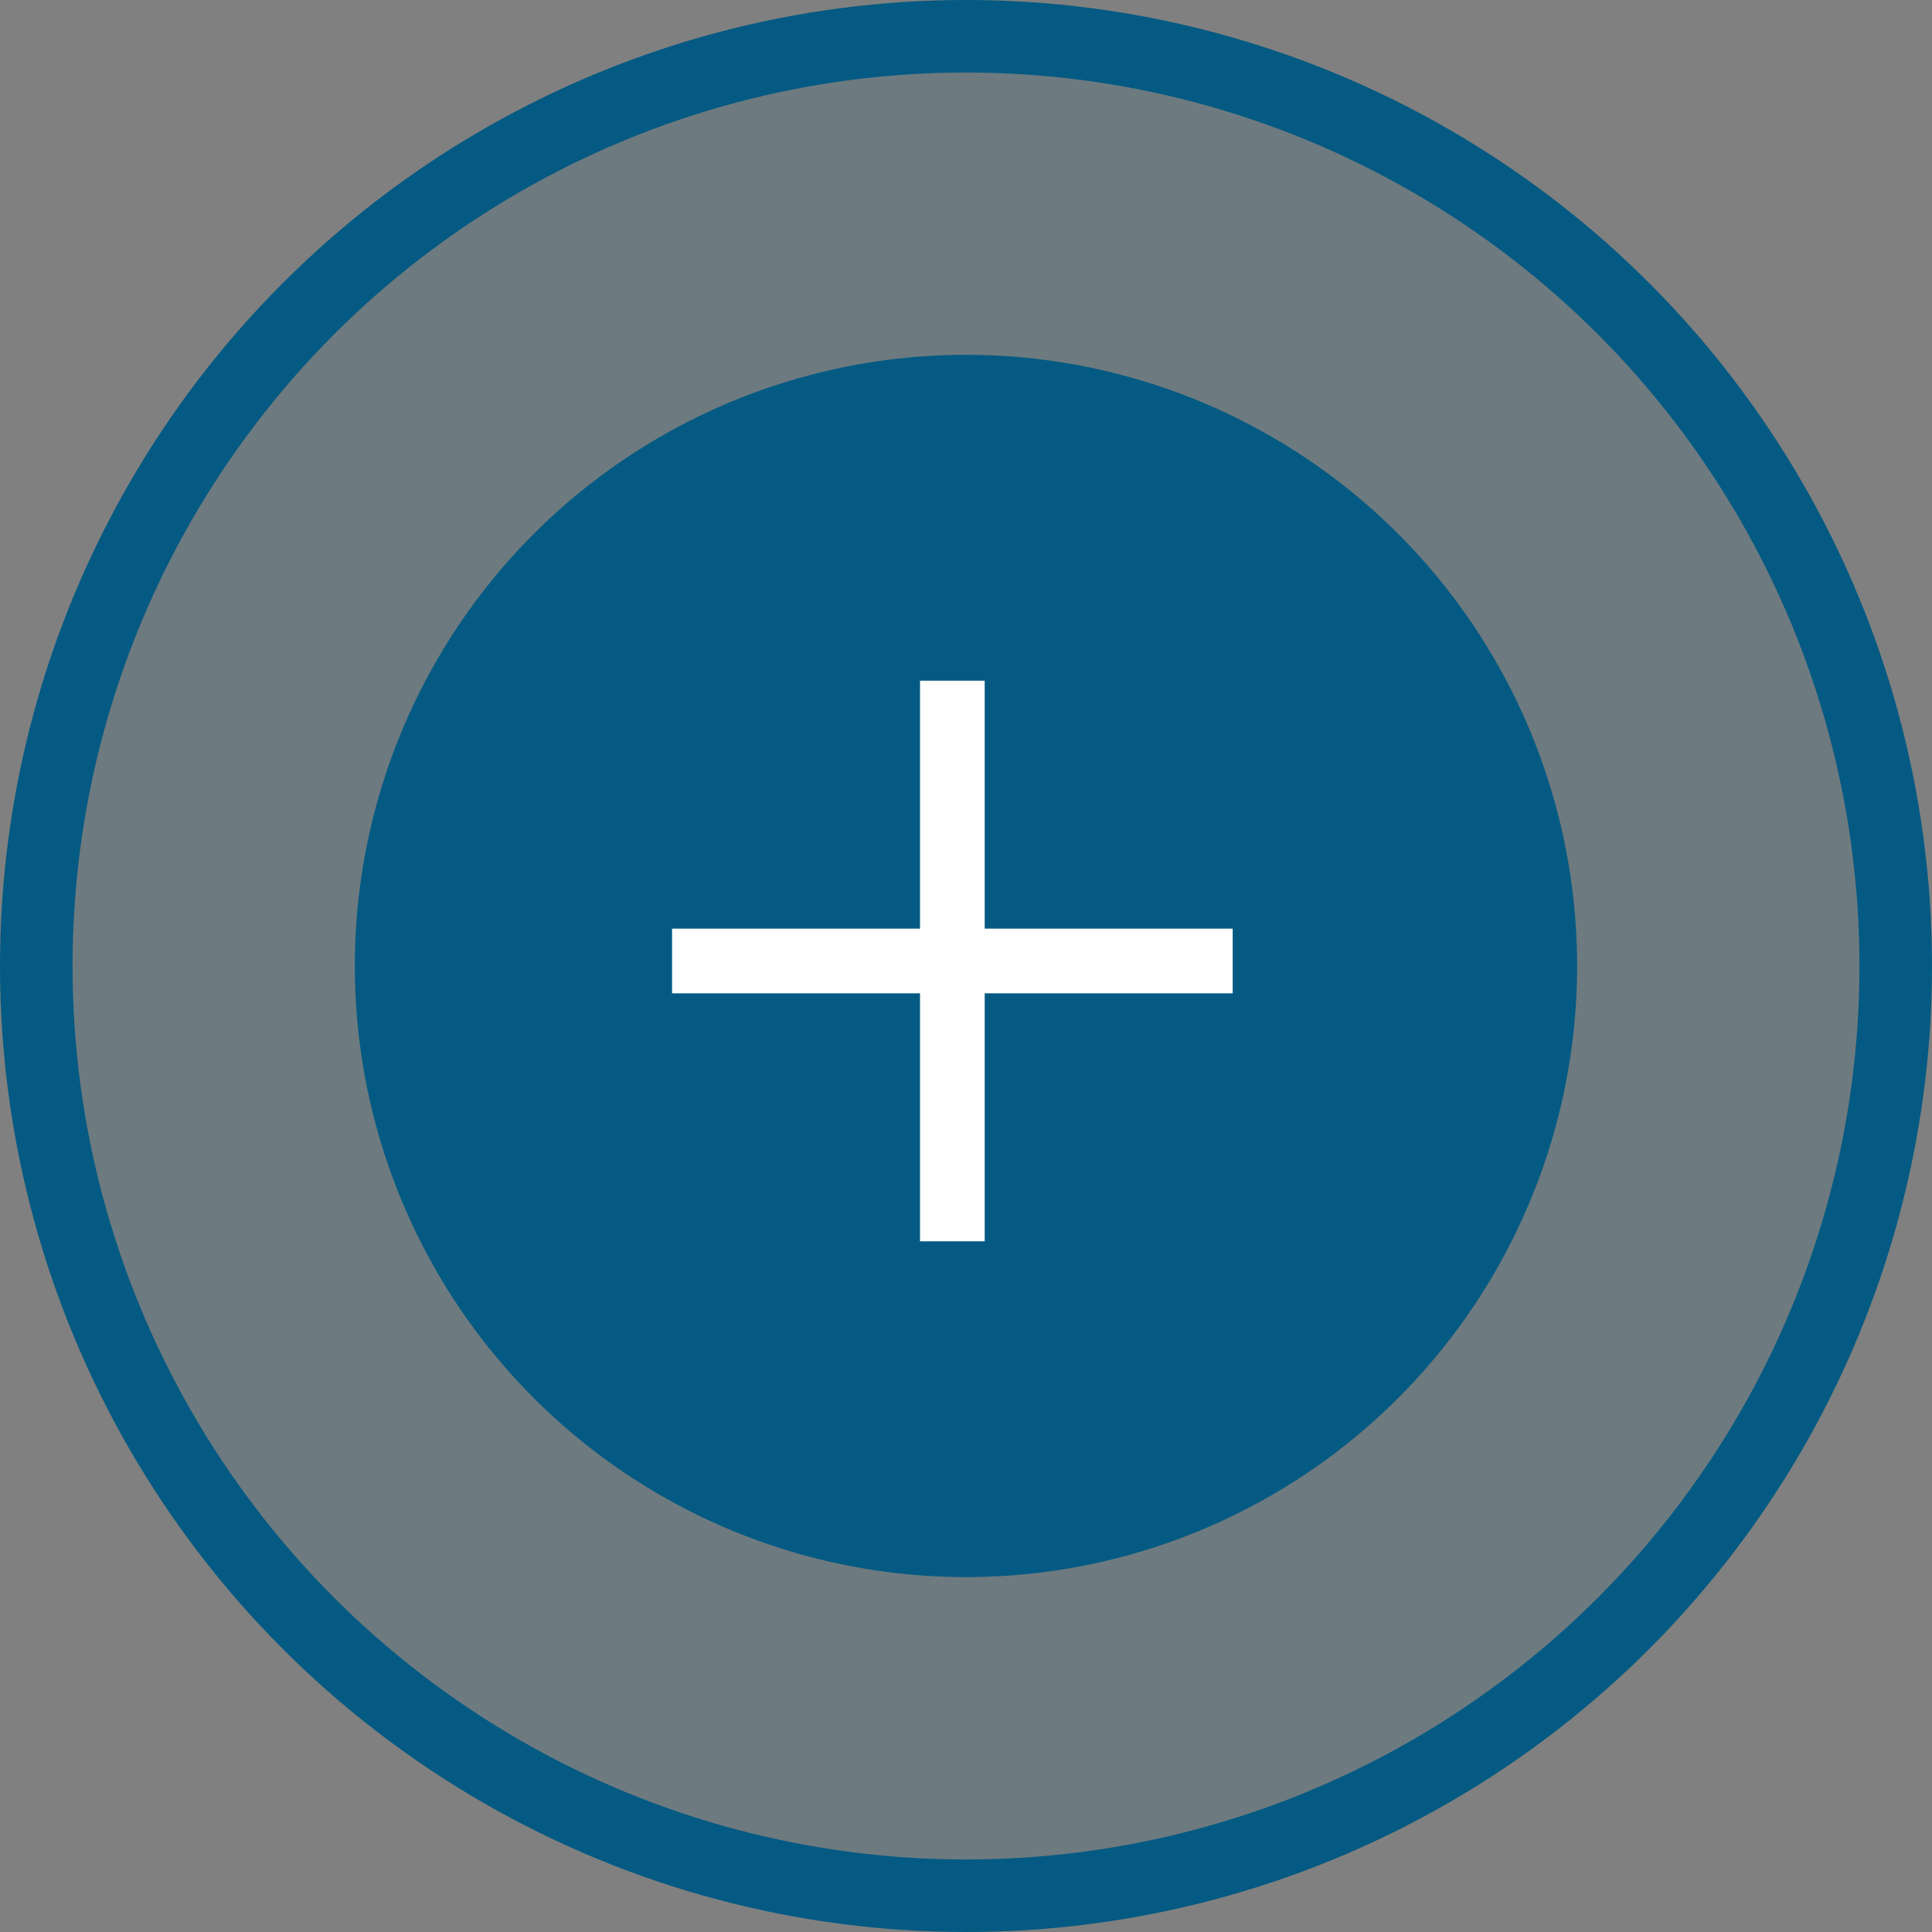 <svg width="56" height="56" viewBox="0 0 56 56" fill="none" xmlns="http://www.w3.org/2000/svg">
<rect x="0" y="0" width="56" height="56" fill="#808080" stroke="none"/>
<circle cx="28" cy="28" r="26.949" fill="#045A82" fill-opacity="0.15" stroke="#045A82" stroke-width="2.102"/>
<circle cx="27.999" cy="27.999" r="16.663" fill="#045A82" stroke="#045A82" stroke-width="2.102"/>
<rect x="16.917" y="16.917" width="21.623" height="21.623" stroke="#045A82" stroke-width="0.125"/>
<path d="M28.542 20.667V19.73H26.667V20.667V26.917H20.417H19.48V28.792H20.417H26.667V35.042V35.98H28.542V35.042V28.792H34.792H35.73V26.917H34.792H28.542V20.667Z" fill="white"/>
</svg>
